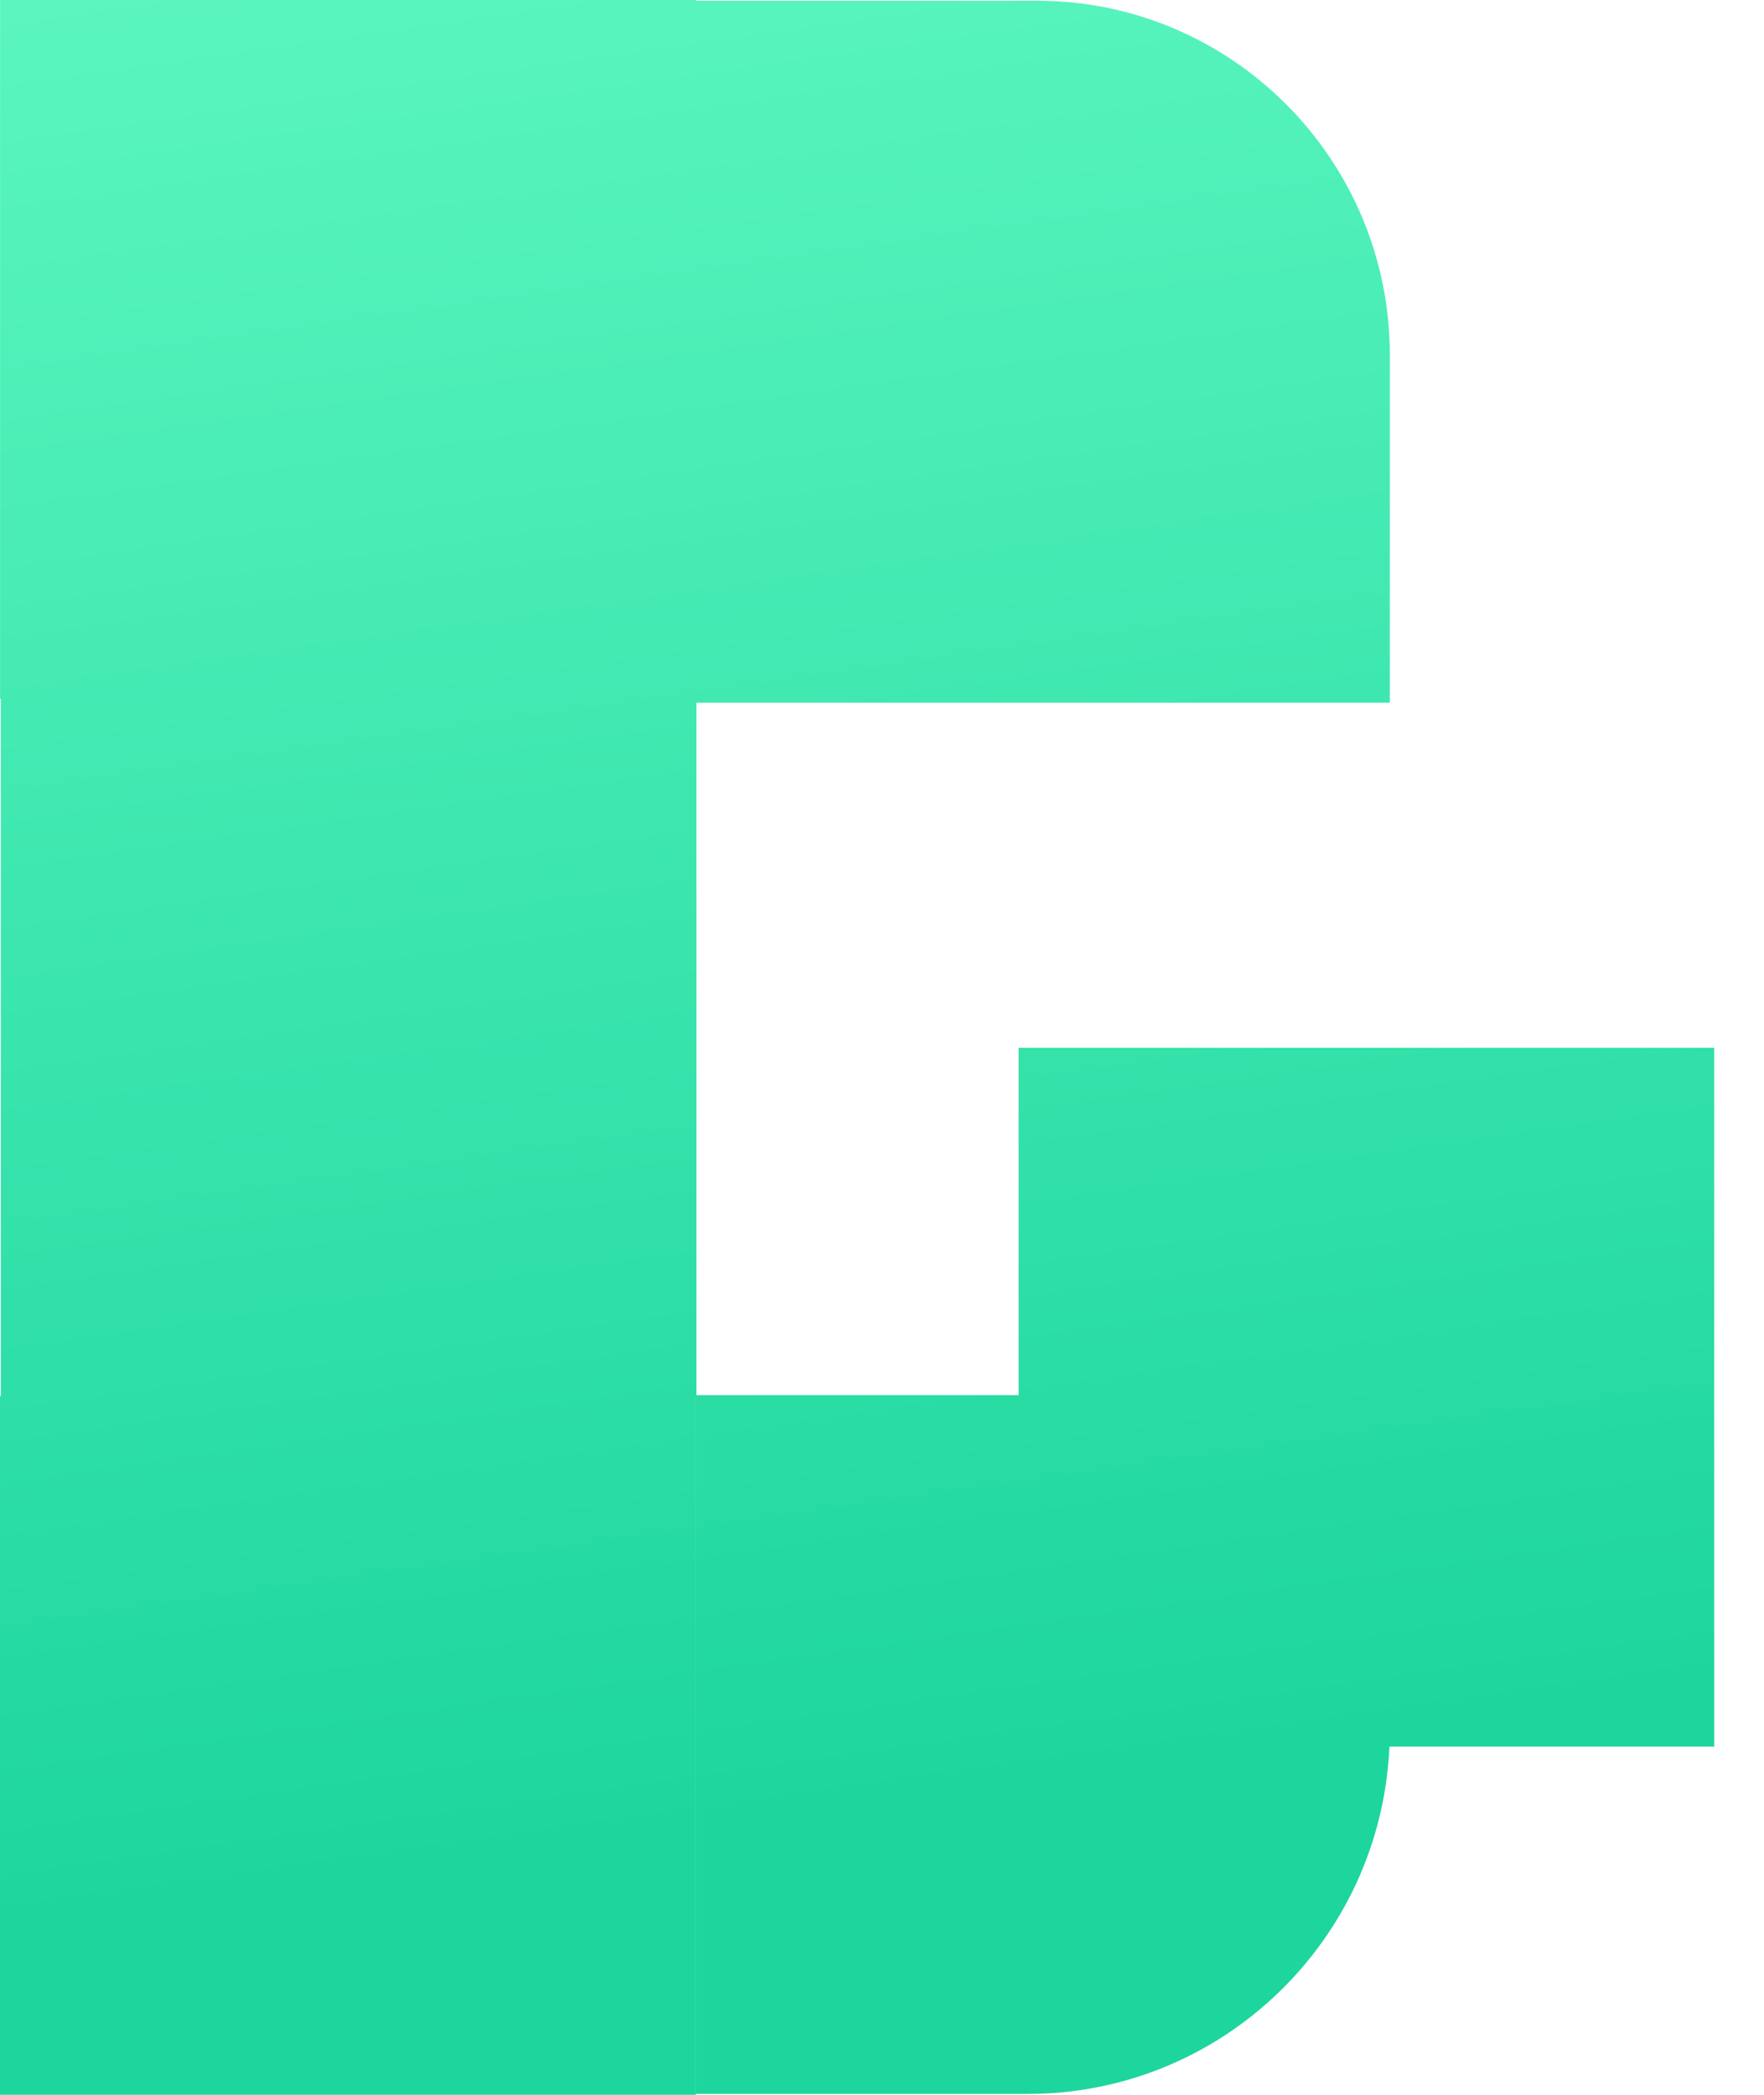 <svg width="32" height="38" viewBox="0 0 32 38" fill="none" xmlns="http://www.w3.org/2000/svg">
<path fill-rule="evenodd" clip-rule="evenodd" d="M0.001 1.40736e-06L0.001 12.676H0.015L0.015 25.324H0V38H12.62L12.62 25.338H12.621V37.984H18.644C22.159 37.984 25.051 35.203 25.205 31.683H31.097L31.097 19.007L18.478 19.007V25.308H12.634L12.634 12.747H25.212V6.438C25.212 2.895 22.343 0.014 18.816 0.014H12.621V0L0.001 1.40736e-06Z" fill="url(#paint0_linear_63_223)"/>
<defs>
<linearGradient id="paint0_linear_63_223" x1="11" y1="-6" x2="16.5" y2="32.5" gradientUnits="userSpaceOnUse">
<stop stop-color="#63FAC3"/>
<stop offset="1" stop-color="#1DD69E"/>
</linearGradient>
</defs>
</svg>

